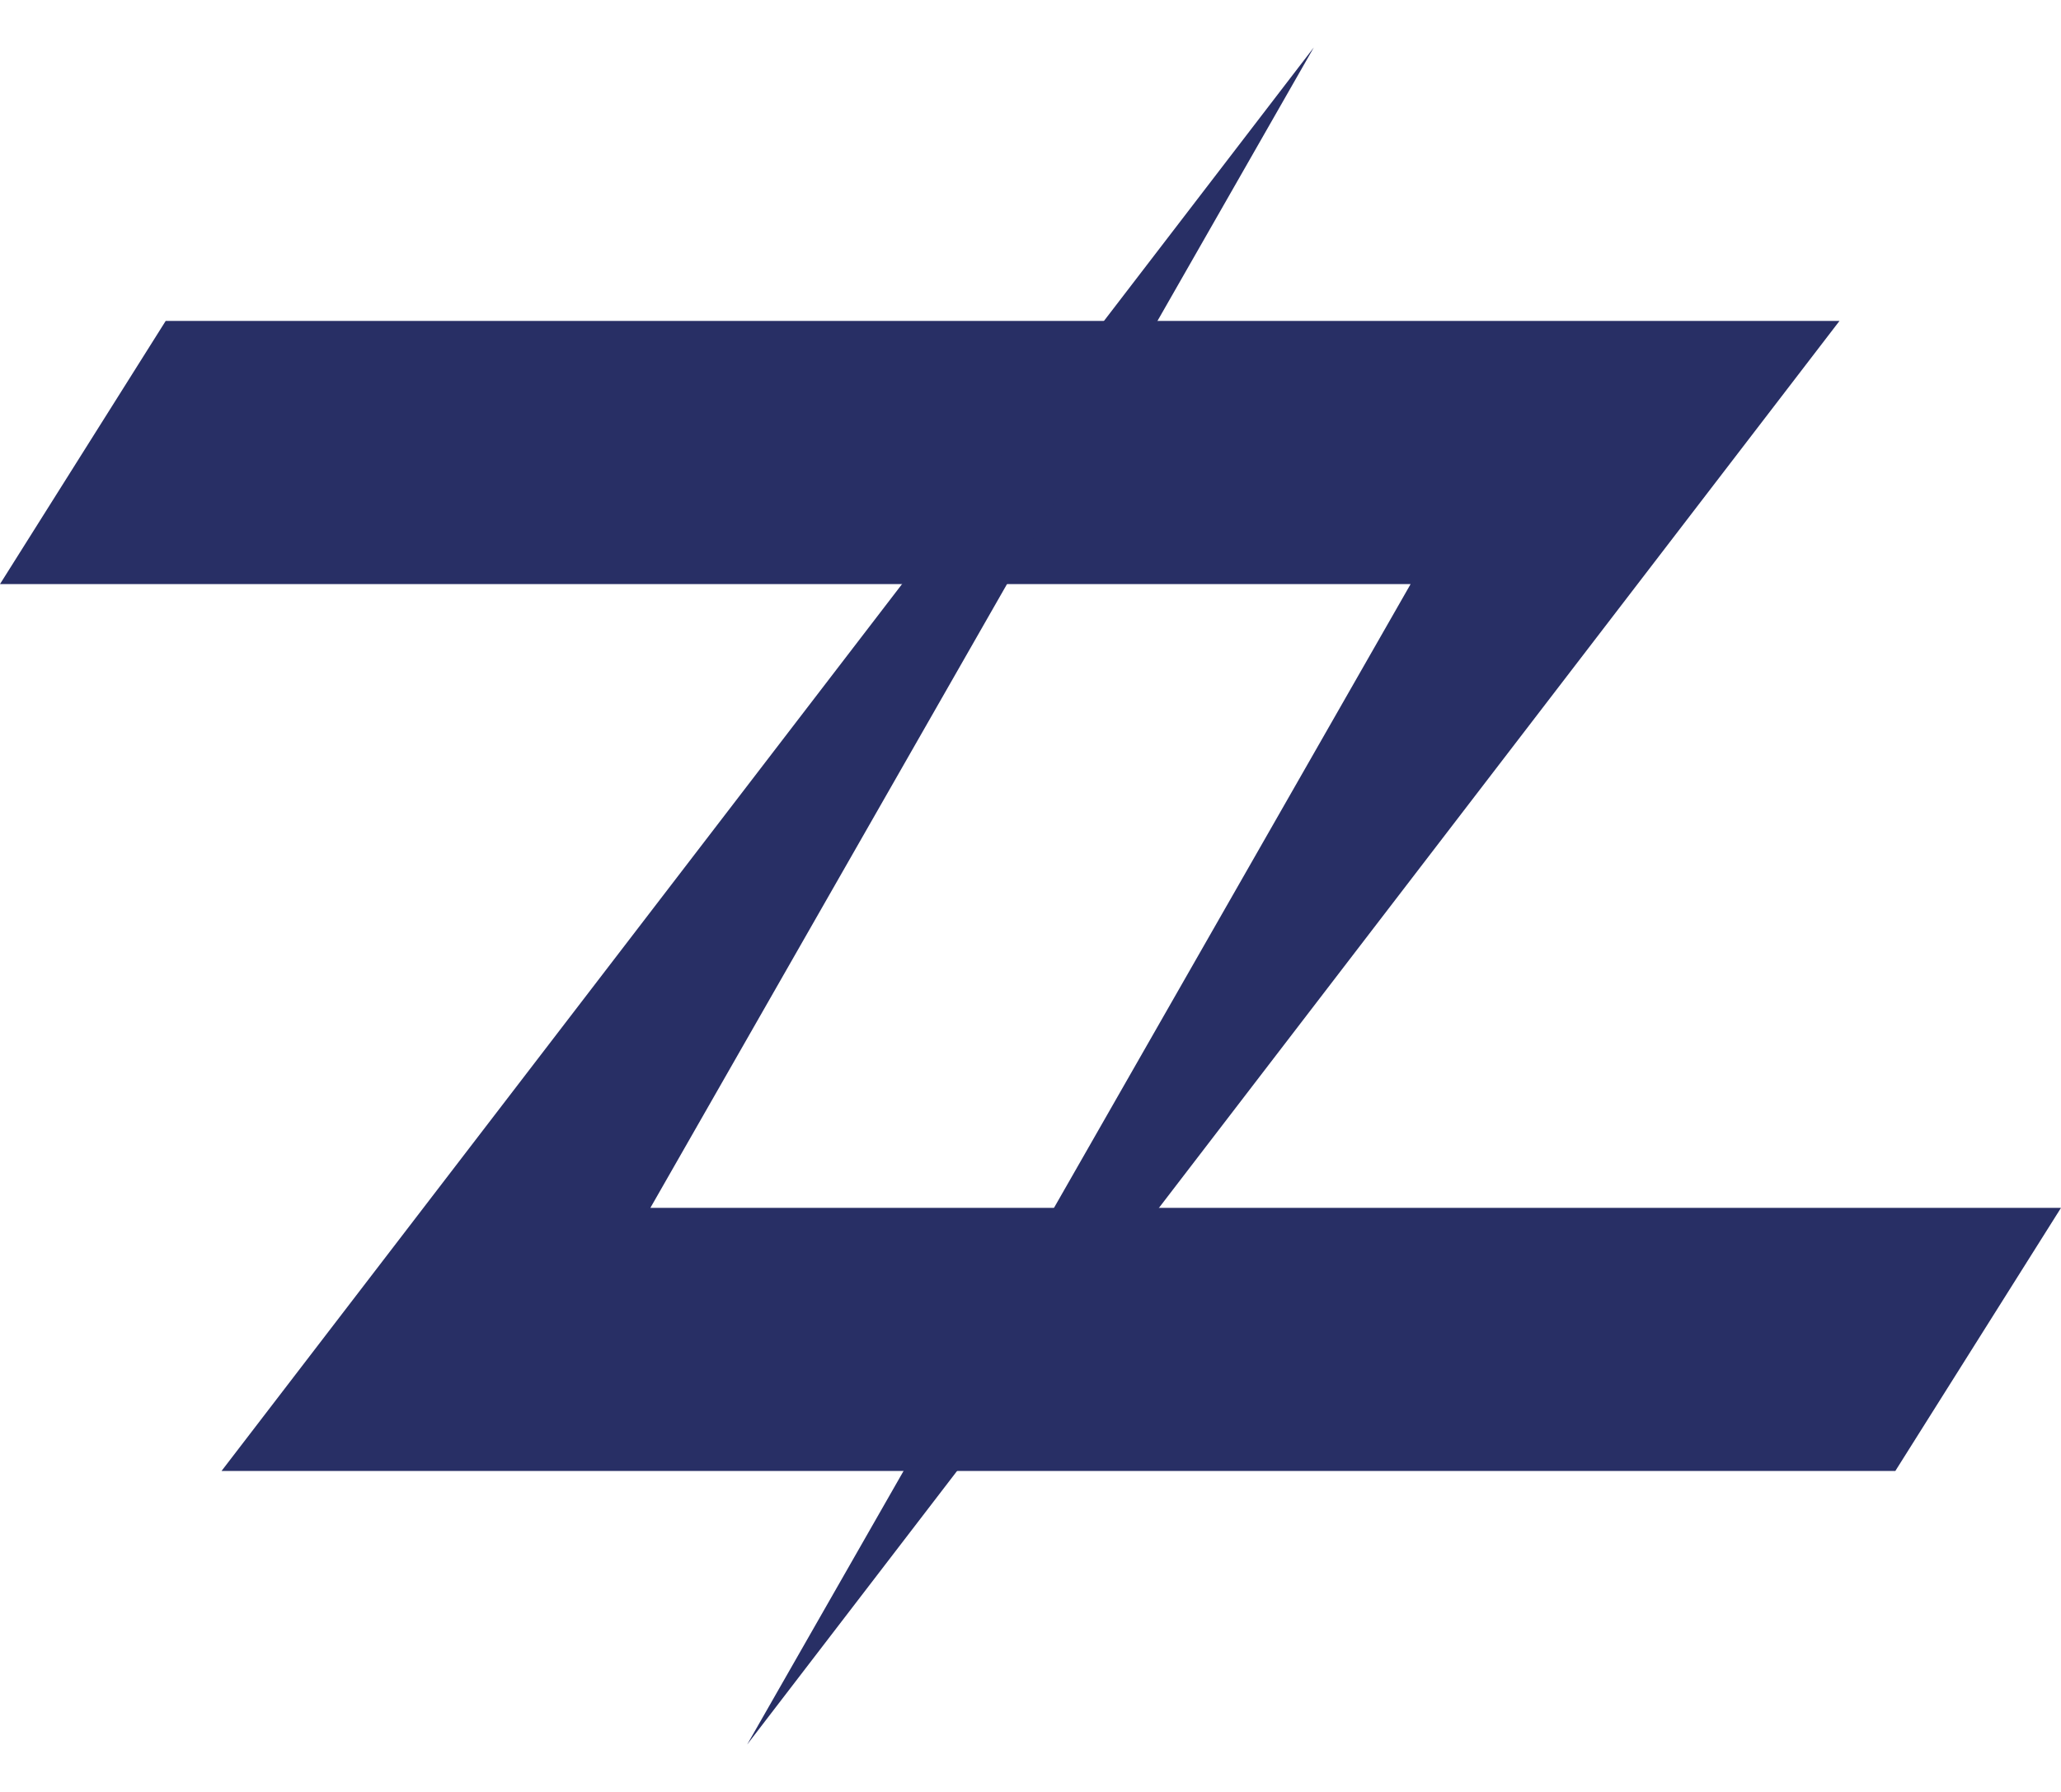 <svg width="23" height="20" viewBox="0 0 23 20" fill="none" xmlns="http://www.w3.org/2000/svg">
<path d="M20.528 3.582H1.849L0 6.519H15.742L8.338 19.471L20.528 3.582Z" fill="#282F65"/>
<path d="M2.472 16.418H21.151L23 13.481H7.258L14.662 0.529L2.472 16.418Z" fill="#282F65"/>
</svg>
